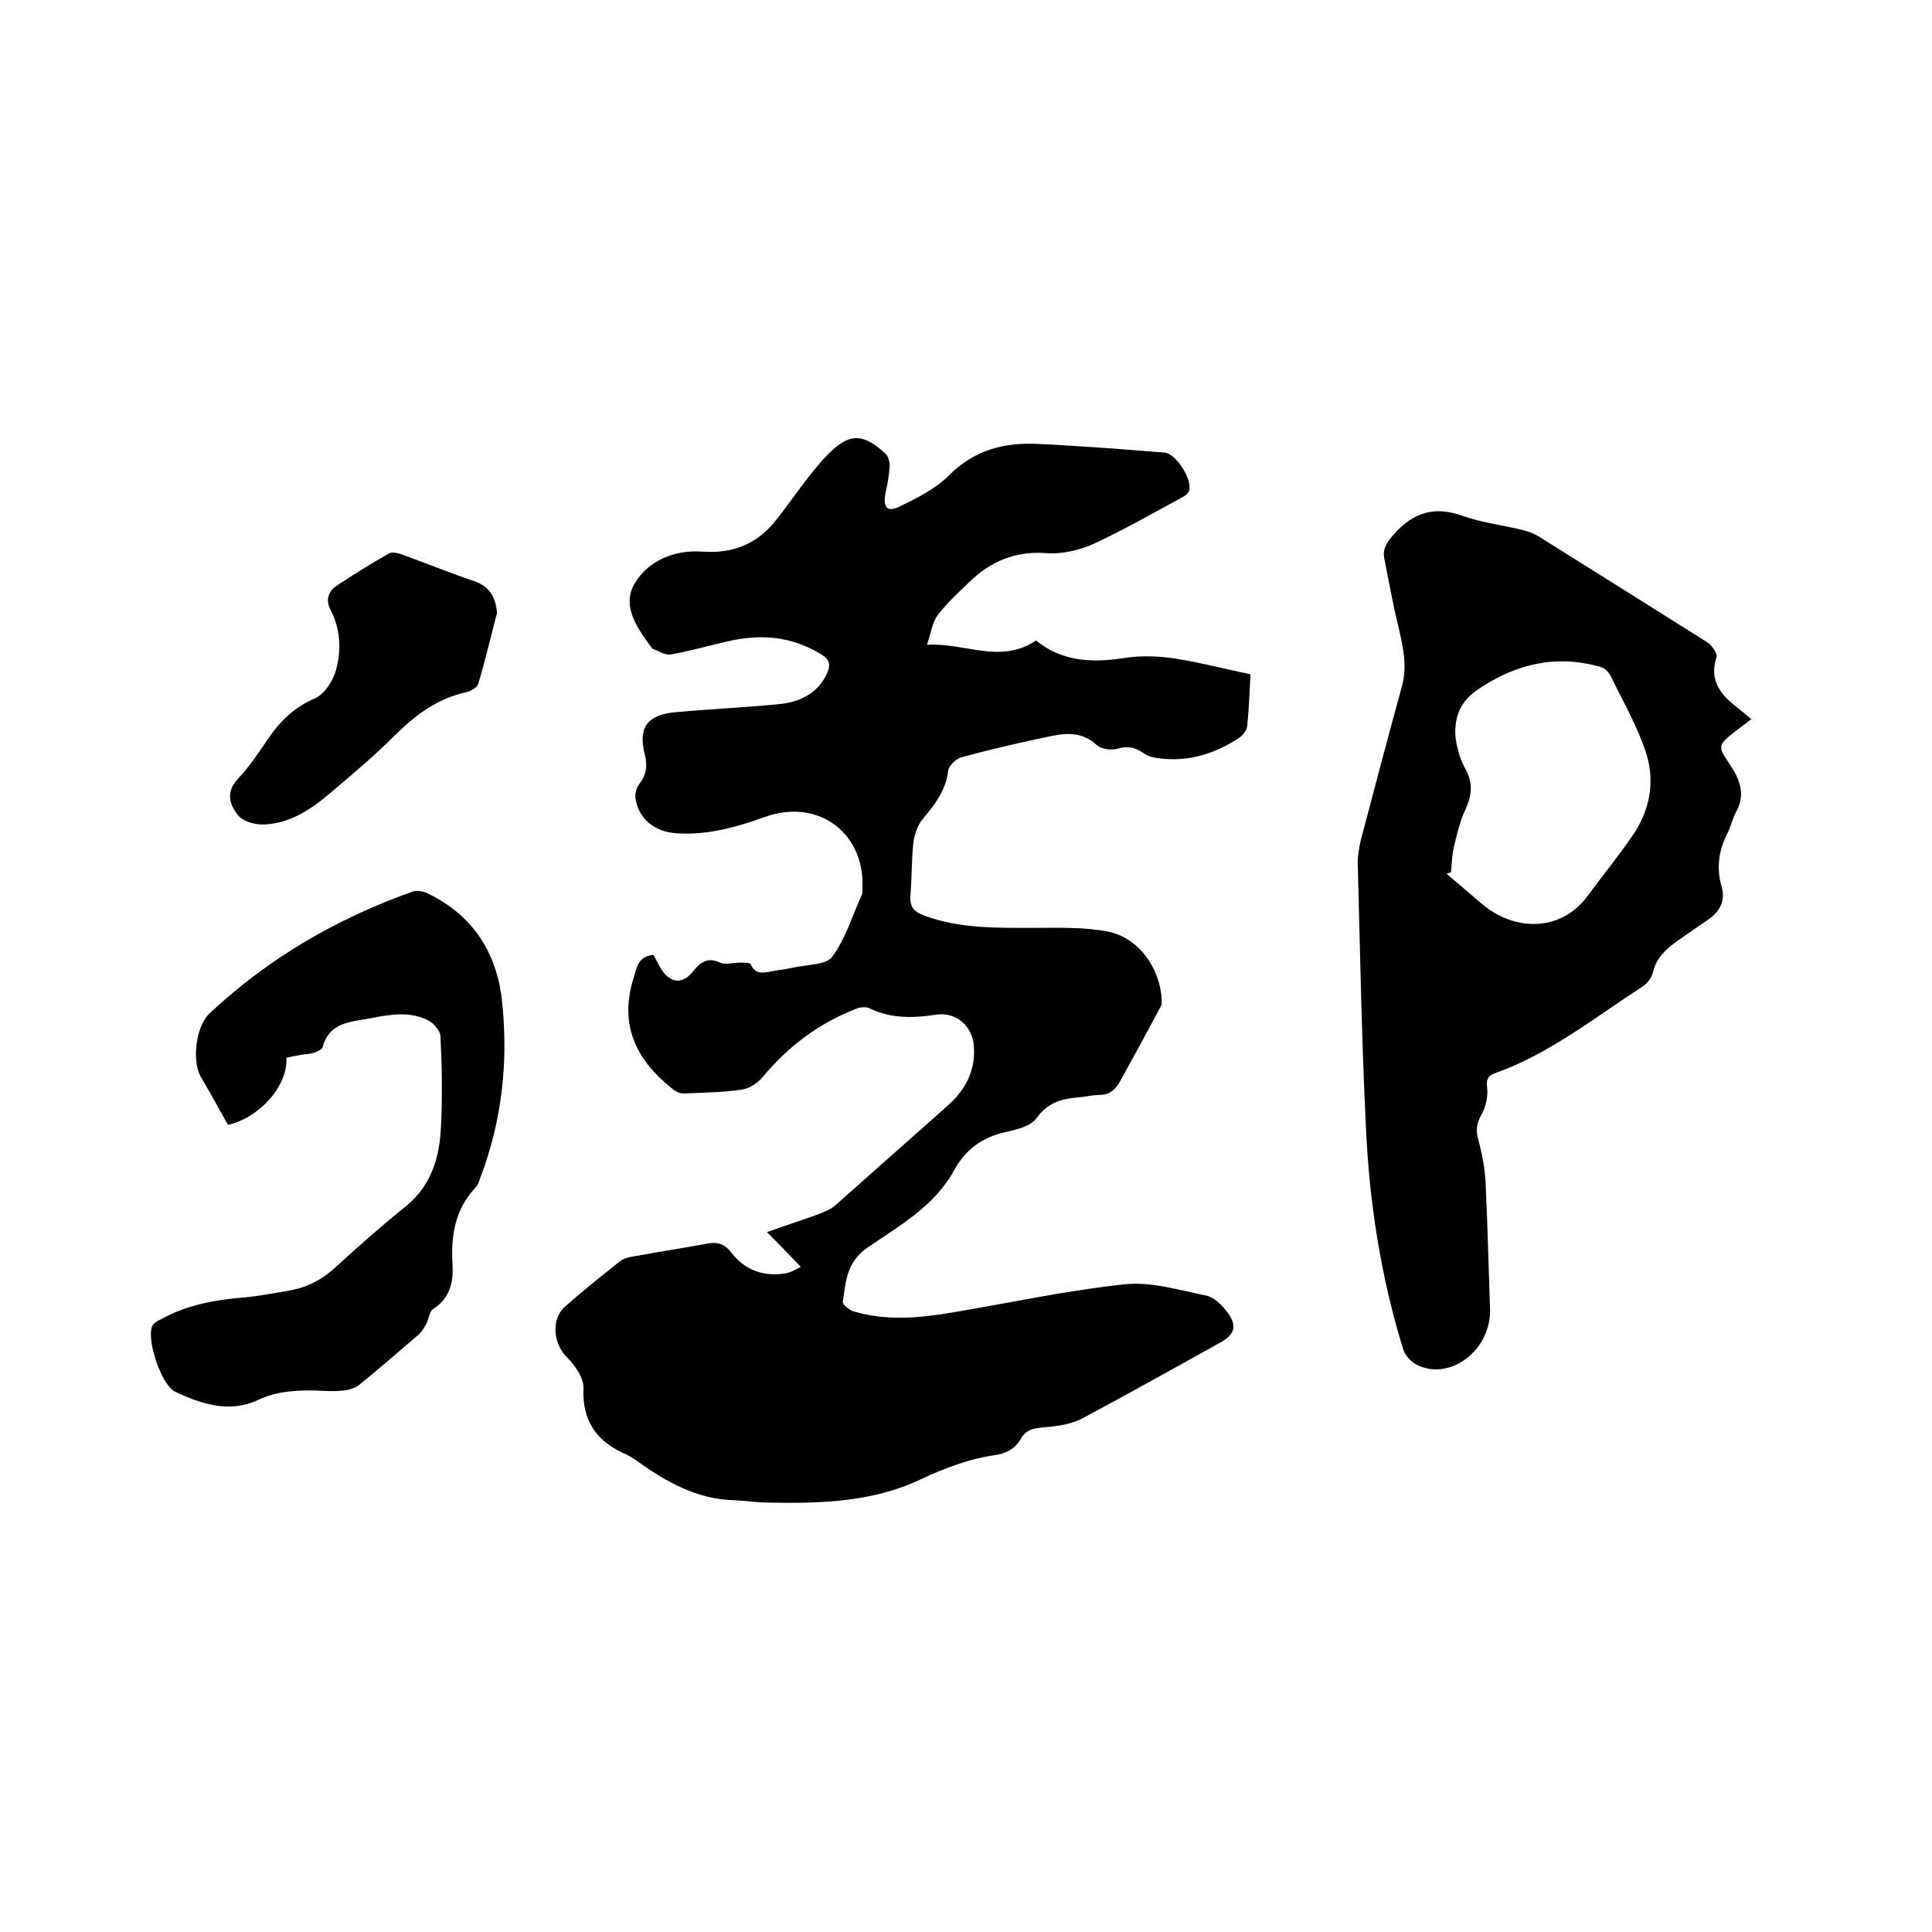 <svg enable-background="new 0 0 400 400" viewBox="0 0 400 400" xmlns="http://www.w3.org/2000/svg"><path d="m165.8 262.3c-2.4-2.5-4.4-4.6-7-7.2 4.1-1.5 7.4-2.5 10.6-3.7 1.3-.5 2.6-1 3.6-1.9 7.7-6.8 15.3-13.6 23-20.4 3.9-3.4 6.1-7.5 5.6-12.8-.4-4-3.8-6.9-7.9-6.2-4.7.7-9.2.8-13.6-1.3-.7-.4-1.9-.3-2.7 0-7.8 3-14.2 7.8-19.5 14.2-1.1 1.3-2.8 2.4-4.4 2.6-4 .6-8 .6-12 .8-.7 0-1.6-.4-2.2-.9-7.6-6-11.2-13.3-8.1-23.1.7-2.2.9-4.4 4.1-4.7.5.9 1 1.9 1.5 2.8 1.9 3.1 4.5 3.4 6.7.6 1.5-1.9 3-3 5.6-1.8 1.1.5 2.7 0 4 0 .8 0 2.1 0 2.3.3 1.1 2.5 3 1.7 4.9 1.4 1.4-.2 2.7-.4 4.1-.7 2.7-.6 6.6-.5 7.9-2.2 2.8-3.8 4.2-8.6 6.2-13 0-.1 0-.2 0-.3 1.1-12-8.9-19.8-20.3-15.6-5.9 2.1-11.9 3.8-18.3 3.3-4.3-.3-7.6-2.9-8.3-7-.2-1 .1-2.3.7-3.1 1.5-1.9 1.8-3.8 1.2-6.2-1.4-5.4.4-8.1 5.9-8.7 7.3-.7 14.6-1 21.8-1.7 4.2-.4 8-2.1 10-6.3.8-1.8.7-2.9-1.3-4.1-6.1-3.7-12.5-4.2-19.3-2.6-3.9.9-7.8 2-11.7 2.7-1.2.2-2.5-.7-3.8-1.2-.1 0-.1-.2-.2-.2-2.9-4-6.3-8.6-3.5-13.3s8.2-7 14-6.6c6.5.5 11.6-1.7 15.5-6.8 2.3-2.9 4.4-6 6.7-8.9 1.2-1.5 2.4-3 3.7-4.3 4.5-4.6 7.3-4.6 12-.3.6.5.9 1.7.9 2.5-.1 2-.5 4-.9 5.9-.5 2.8.4 3.8 2.9 2.6 3.7-1.8 7.5-3.7 10.3-6.5 5.2-5.2 11.3-6.8 18.1-6.5 8.9.4 17.7 1.1 26.5 1.8 2.4.2 5.8 5.6 5.1 7.9-.2.6-.9 1.1-1.5 1.4-6.1 3.3-12.2 6.8-18.5 9.7-3 1.3-6.6 2.1-9.8 1.8-6.2-.4-11.2 1.7-15.5 5.8-2.4 2.3-4.8 4.5-6.8 7.1-1.1 1.5-1.3 3.6-2.2 6.1 7.9-.5 15.2 4.1 22.6-.9 5.1 4.2 11.2 4.7 17.8 3.7 3.5-.6 7.2-.5 10.7 0 5.3.8 10.5 2.2 15.9 3.3-.2 3.6-.3 7.2-.7 10.8-.1.8-.8 1.7-1.4 2.2-5.1 3.4-10.6 5.2-16.8 4.4-1.1-.1-2.4-.4-3.3-1.1-1.7-1.2-3.2-1.5-5.3-.9-1.3.4-3.5.1-4.4-.8-2.7-2.5-5.8-2.5-8.9-1.9-6.4 1.3-12.8 2.8-19.1 4.5-1.1.3-2.6 1.8-2.7 2.8-.5 4.1-2.7 6.9-5.2 9.9-1.1 1.3-1.8 3.3-2 5-.4 3.6-.3 7.2-.6 10.8-.2 2.3.6 3.4 2.7 4.2 7.4 2.8 15.1 2.6 22.9 2.6 5.1 0 10.4-.2 15.4.8 6.3 1.3 10.7 7.6 11 14 0 .5.1 1.1-.2 1.5-2.7 5.1-5.5 10.2-8.3 15.3-1 1.8-2.2 3-4.4 3-1.5 0-2.9.4-4.4.5-3.5.3-6.3 1.1-8.6 4.3-1.2 1.7-4.2 2.4-6.5 2.9-4.8 1.1-8.2 3.6-10.5 7.8-4.1 7.5-11.4 11.6-18 16.1-4.3 3-4.5 7-5.1 11.2-.1.6 1.3 1.7 2.2 2 6.7 2 13.4 1.4 20.1.3 12-2 23.9-4.6 36-5.9 5.5-.6 11.2 1.2 16.8 2.3 1.6.3 3.2 1.8 4.2 3.1 2.5 3.1 2 5-1.4 6.8-9.4 5.2-18.8 10.5-28.4 15.6-2.3 1.2-5.1 1.6-7.8 1.8-2 .2-3.7.4-4.8 2.3-1.2 2.2-3.2 3.2-5.6 3.5-5.4.8-10.3 2.7-15.2 5-9.9 4.7-20.7 5-31.4 4.8-2.4 0-4.8-.4-7.3-.5-7.5-.2-13.8-3.7-19.7-7.9-.8-.6-1.6-1.1-2.4-1.5-6.1-2.6-9.3-6.8-9-13.8.1-2.2-1.9-4.9-3.7-6.7-2.5-2.6-3-7.6-.2-10.1 3.7-3.3 7.6-6.4 11.5-9.5.9-.7 2.3-.9 3.5-1.1 4.8-.9 9.6-1.6 14.4-2.5 2-.4 3.6-.1 5 1.7 2.7 3.6 6.5 5.1 10.9 4.5 1.4-.1 2.5-.9 3.6-1.4z"/><path d="m362.6 148.9c-1.6 1.2-2.4 1.8-3.3 2.5-3.8 3-3.7 3.1-1 7.1 1.9 2.9 3.1 6 1.2 9.5-.8 1.4-1.1 3-1.8 4.4-1.8 3.5-2.4 7.2-1.3 11 .9 2.9-.2 5.2-2.6 6.9-2.2 1.5-4.4 3-6.5 4.5-2.4 1.7-4.4 3.5-5.1 6.6-.3 1.1-1.2 2.3-2.2 2.9-9.9 6.4-19.2 13.9-30.5 17.9-1.6.6-1.8 1.4-1.6 3.1.2 1.8-.3 3.9-1.2 5.5-1 1.8-1.2 3.3-.6 5.3.8 3 1.4 6.2 1.5 9.3.4 8.6.6 17.1.9 25.7.2 8.5-8.4 15-15.3 11.4-1.1-.6-2.3-1.9-2.7-3.2-4.6-14.9-7-30.3-7.7-45.9-.9-18.3-1.2-36.6-1.7-54.9 0-1.4.3-2.9.6-4.4 2.8-10.6 5.6-21.3 8.5-31.8 1.3-4.5.2-8.7-.8-13.1-1.1-4.5-1.9-9.1-2.8-13.6-.4-2 .6-3.4 2-5 4-4.5 8.4-5.9 14.2-3.8 3.9 1.4 8.2 1.9 12.3 2.9 1.4.3 2.8.9 4 1.7 11.5 7.2 23 14.4 34.4 21.6.9.6 2.1 2.3 1.9 3-1.5 4.5.5 7.5 3.8 10.1 1 .8 2.1 1.7 3.4 2.8zm-62.2 31.7c-.3.1-.6.2-.9.3 2.5 2.1 5 4.3 7.5 6.4 6.8 5.6 16.2 5.6 21.7-1.8 3-4.1 6.2-8 9.1-12.2 3.7-5.2 4.9-11.2 3.1-17.1-1.8-5.7-4.9-11-7.5-16.4-.4-.7-1.2-1.5-2-1.7-9.3-2.7-17.7-.6-25.5 4.7-3.6 2.4-5 6-4.5 10.2.3 2 .9 4.2 1.9 6 1.7 3 1.5 5.6.1 8.6-1.1 2.3-1.7 4.9-2.3 7.4-.5 1.8-.5 3.7-.7 5.6z"/><path d="m59.3 219c.3 5.9-5.6 12.4-12.1 13.9-1.9-3.4-3.7-6.7-5.6-9.9s-1.1-10.4 1.7-13.1c12.2-11.5 26.4-19.7 42.1-25.3.9-.3 2.3-.1 3.2.4 9.1 4.4 14.1 11.9 15.3 21.9 1.4 12.6.1 24.9-4.4 36.8-.3.7-.4 1.5-.9 2-4.5 4.7-5.3 10.3-4.9 16.5.2 3.4-.7 6.7-4 8.8-.8.5-.9 2-1.4 3-.4.8-.9 1.6-1.5 2.2-4.1 3.5-8.2 7.1-12.4 10.5-.9.7-2.2 1.1-3.4 1.2-1.8.2-3.6.1-5.4 0-4.2-.1-8.3.1-12.3 2-5.8 2.7-11.7.8-17.1-1.8-2.8-1.4-5.9-10.7-4.7-13.5.3-.7 1.2-1.2 1.9-1.5 5.4-3 11.3-4 17.4-4.5 3-.3 6.1-.9 9.1-1.4 3.5-.6 6.5-2.1 9.2-4.5 4.9-4.5 9.9-8.9 15.1-13.1 5.2-4.3 6.8-10.1 7.1-16.3s.2-12.5-.1-18.7c0-1.1-1.3-2.6-2.3-3.2-3.9-2.1-8-1.4-12.1-.6-4 .8-8.6.7-10 6-.2.6-1.5 1.1-2.3 1.3-1.7.2-3.5.5-5.2.9z"/><path d="m102.9 126.9c-1.3 4.9-2.4 9.8-3.9 14.7-.2.7-1.5 1.5-2.4 1.7-6 1.3-10.6 4.7-14.9 9s-9.1 8.3-13.7 12.2c-3.8 3.2-8.1 6-13.3 6.2-1.8.1-4.4-.6-5.4-1.9-1.7-2.1-2.7-4.8 0-7.6 2.3-2.4 4.2-5.3 6.1-8.1 2.5-3.7 5.5-6.7 9.8-8.5 2-.9 3.8-3.7 4.4-6 1.1-4.1.9-8.4-1.2-12.4-1-2-.4-3.7 1.1-4.8 3.6-2.4 7.3-4.7 11-6.8.7-.4 1.9-.1 2.7.2 5 1.8 9.9 3.8 14.9 5.5 3.3 1.1 4.5 3.3 4.8 6.6z"/></svg>